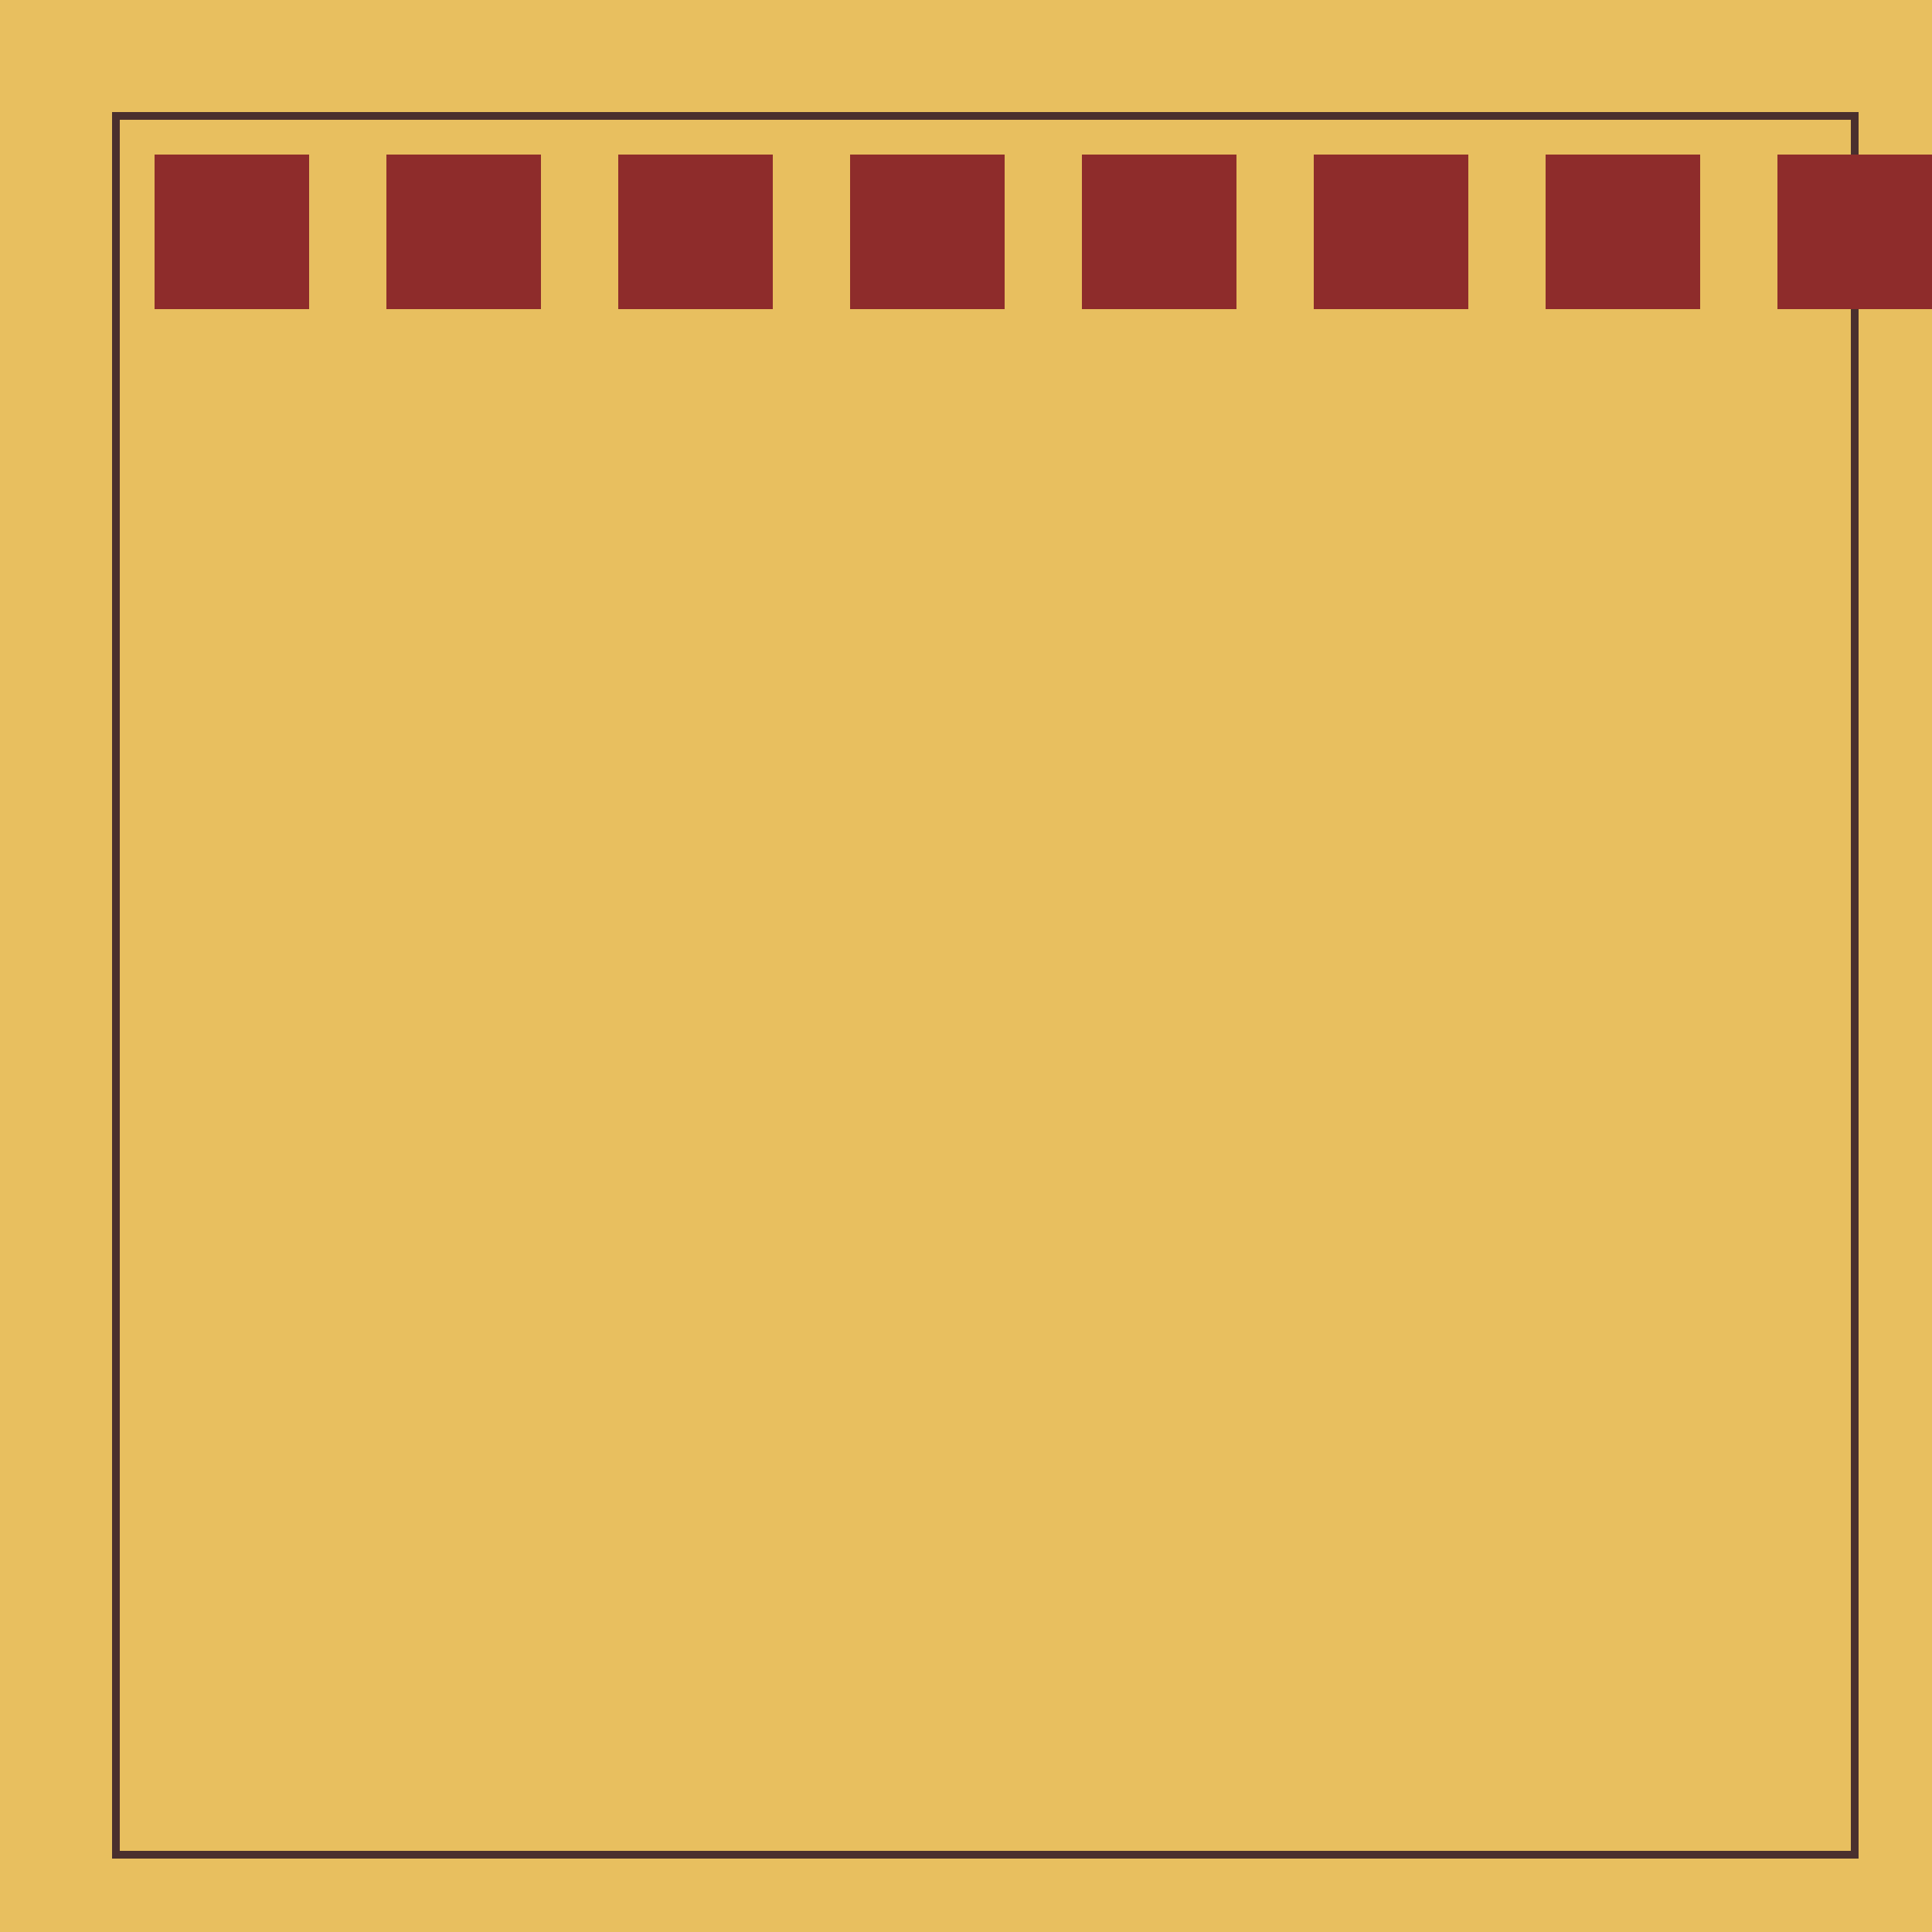 <!--

Generated by DrawGPT.
Free, open source, AI generated images in SVG, PNG, and HTML Canvas format.
https://drawgpt.ai

Created: 2023-09-26T00:48:56.867Z
Link: https://drawgpt.ai/prompt/8720/

-->
<svg xmlns="http://www.w3.org/2000/svg" xmlns:xlink="http://www.w3.org/1999/xlink" width="500" height="500"><defs/><g><rect fill="#E8BF5F" stroke="none" x="0" y="0" width="512" height="512"/><path fill="none" stroke="#4A2F2E" paint-order="fill stroke markers" d=" M 30 30 L 480 30 L 480 480 L 30 480 Z" stroke-miterlimit="10" stroke-width="2" stroke-dasharray=""/><rect fill="#8E2C2B" stroke="none" x="40" y="40" width="40" height="40"/><rect fill="#8E2C2B" stroke="none" x="100" y="40" width="40" height="40"/><rect fill="#8E2C2B" stroke="none" x="160" y="40" width="40" height="40"/><rect fill="#8E2C2B" stroke="none" x="220" y="40" width="40" height="40"/><rect fill="#8E2C2B" stroke="none" x="280" y="40" width="40" height="40"/><rect fill="#8E2C2B" stroke="none" x="340" y="40" width="40" height="40"/><rect fill="#8E2C2B" stroke="none" x="400" y="40" width="40" height="40"/><rect fill="#8E2C2B" stroke="none" x="460" y="40" width="40" height="40"/></g></svg>